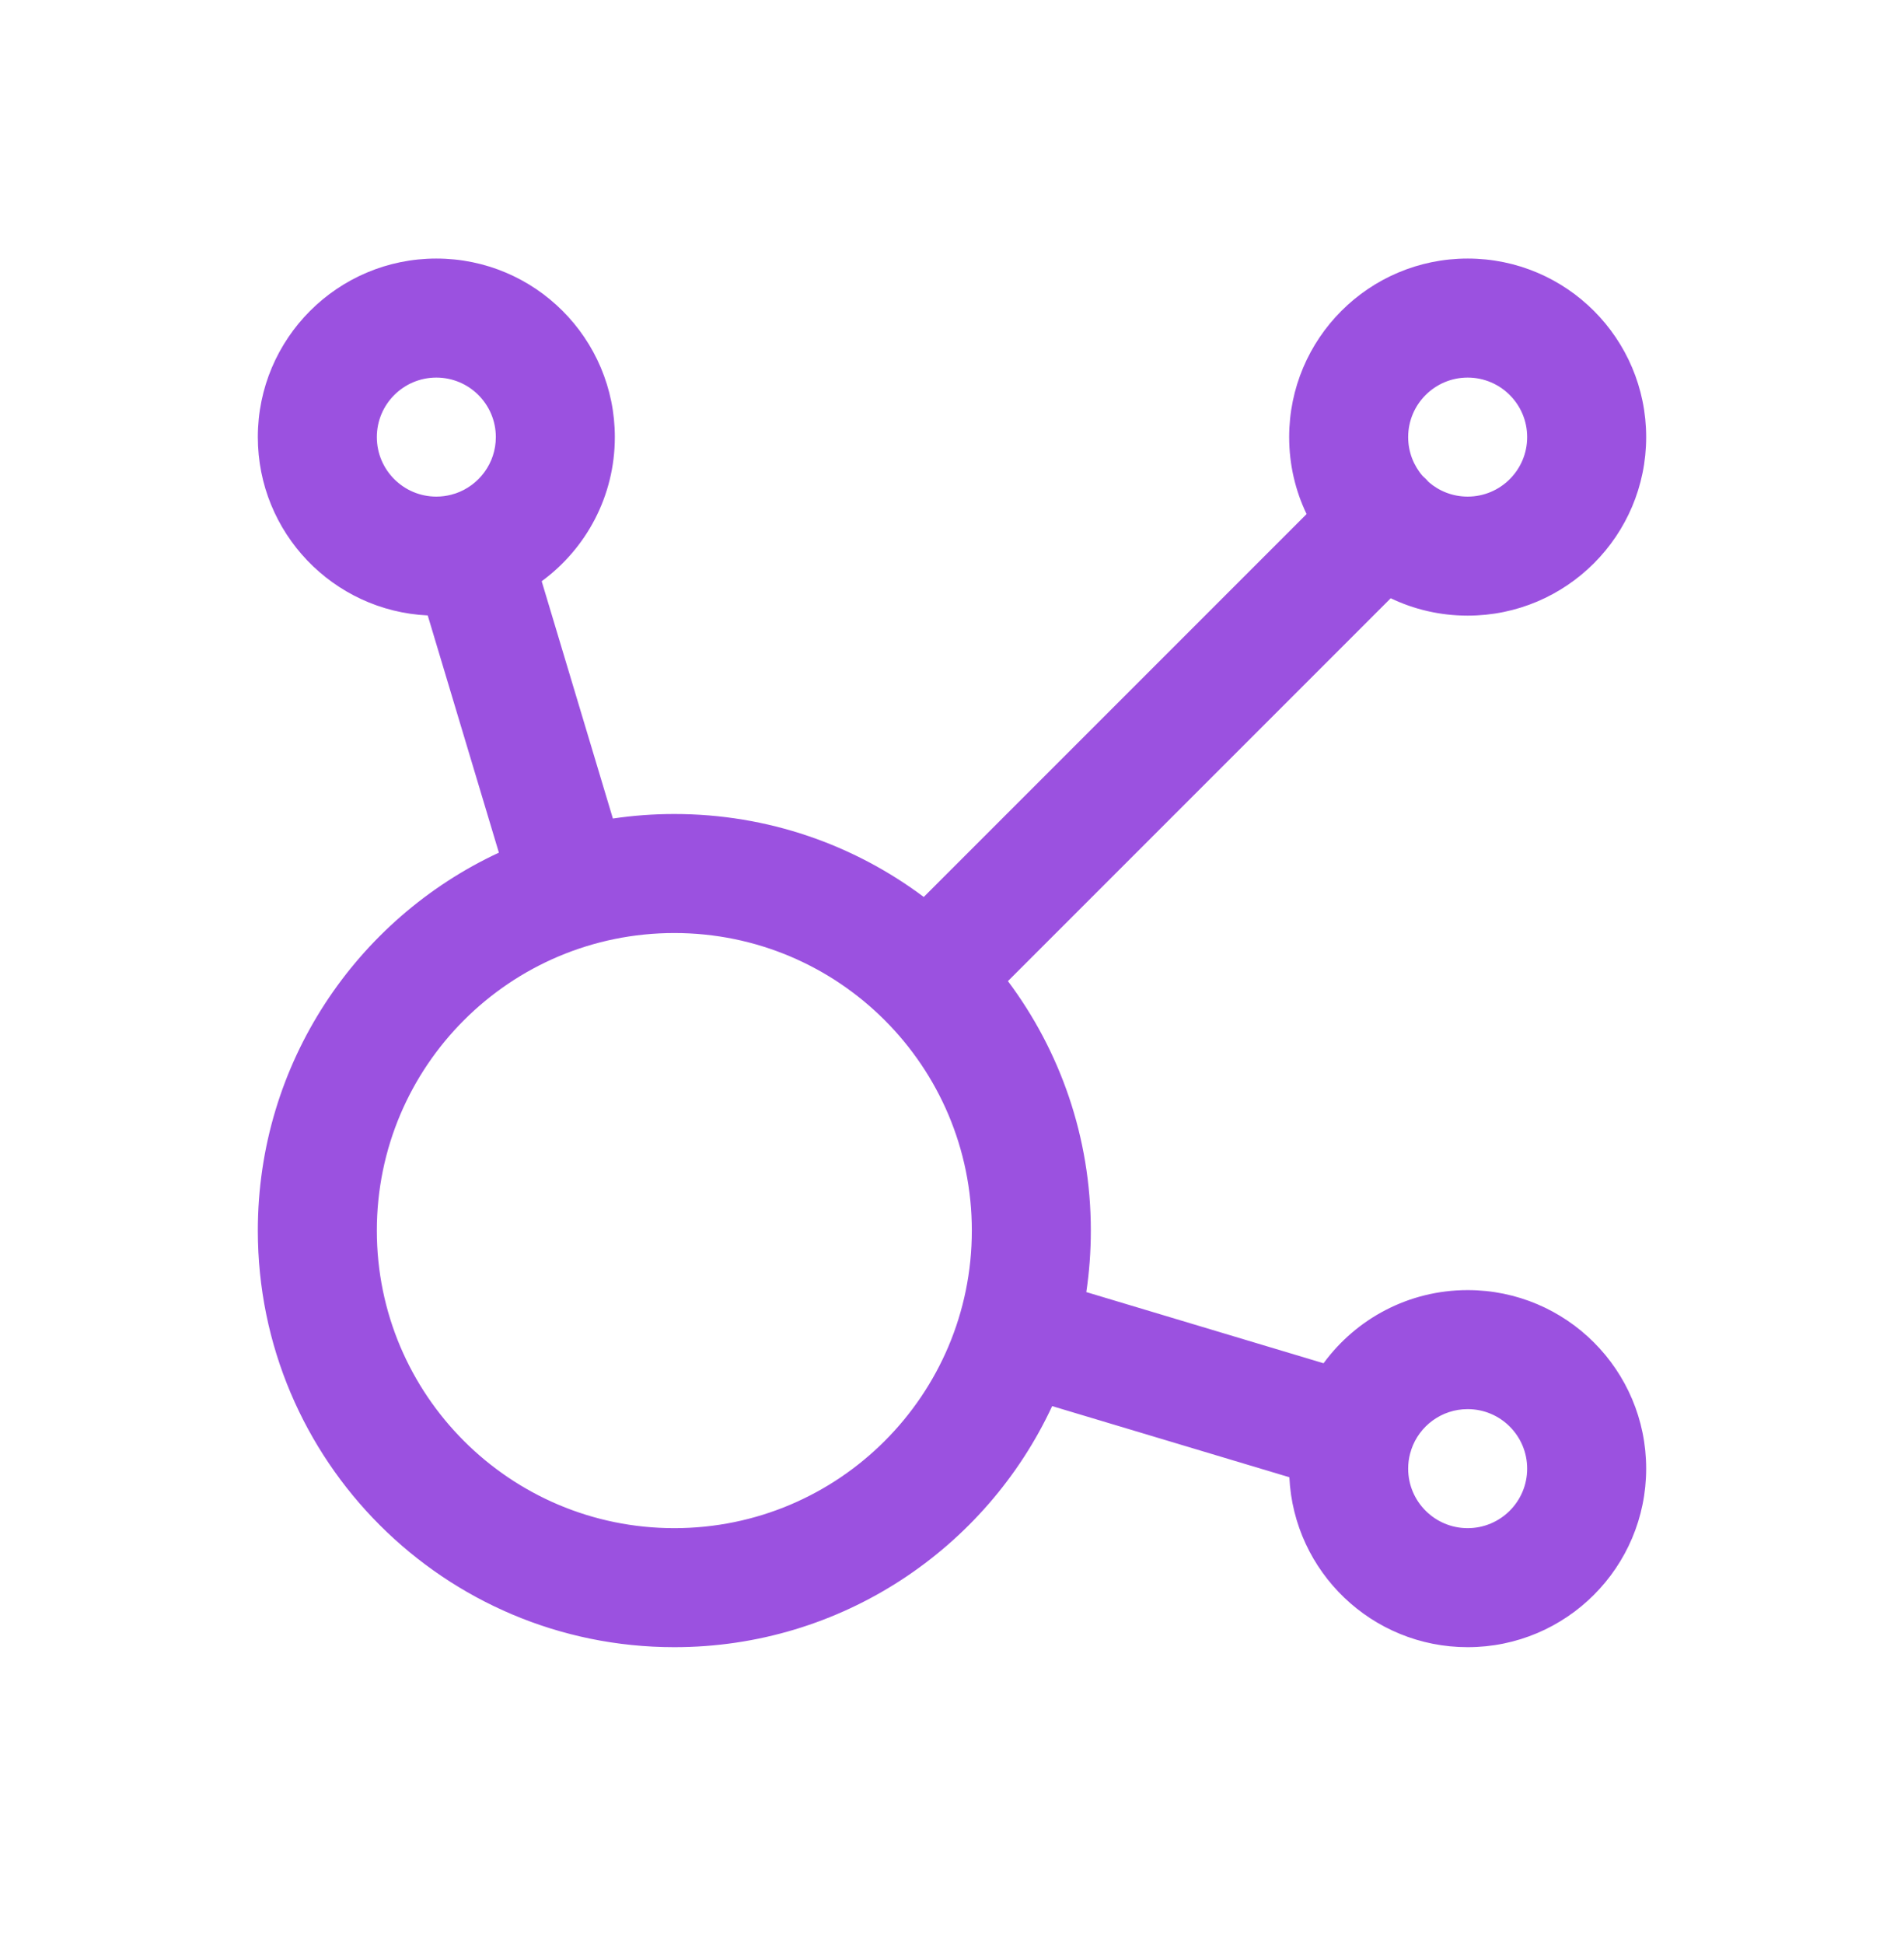 <svg width="48" height="49" viewBox="0 0 48 49" fill="none" xmlns="http://www.w3.org/2000/svg">
<path fill-rule="evenodd" clip-rule="evenodd" d="M11 9.517C10.172 9.517 9.5 10.189 9.5 11.017C9.5 11.845 10.172 12.517 11 12.517C11.131 12.517 11.259 12.5 11.38 12.468C11.397 12.463 11.414 12.457 11.431 12.452C11.448 12.447 11.465 12.442 11.482 12.438C12.074 12.237 12.5 11.677 12.5 11.017C12.5 10.189 11.828 9.517 11 9.517ZM13.656 14.65C14.774 13.831 15.5 12.509 15.5 11.017C15.5 8.532 13.485 6.517 11 6.517C8.515 6.517 6.5 8.532 6.5 11.017C6.5 13.43 8.398 15.399 10.783 15.512L12.577 21.491C8.988 23.16 6.5 26.798 6.5 31.017C6.5 36.816 11.201 41.517 17 41.517C21.218 41.517 24.856 39.029 26.525 35.441L32.505 37.234C32.618 39.619 34.587 41.517 37 41.517C39.485 41.517 41.5 39.502 41.5 37.017C41.5 34.532 39.485 32.517 37 32.517C35.508 32.517 34.186 33.243 33.367 34.361L27.386 32.567C27.461 32.061 27.5 31.544 27.5 31.017C27.5 28.659 26.722 26.482 25.41 24.729L35.06 15.079C35.647 15.36 36.305 15.517 37 15.517C39.485 15.517 41.5 13.502 41.5 11.017C41.5 8.532 39.485 6.517 37 6.517C34.515 6.517 32.5 8.532 32.5 11.017C32.5 11.712 32.657 12.37 32.939 12.957L23.288 22.608C21.535 21.295 19.358 20.517 17 20.517C16.474 20.517 15.957 20.556 15.451 20.631L13.656 14.65ZM36.018 12.151C35.995 12.124 35.97 12.098 35.945 12.072C35.919 12.047 35.893 12.023 35.866 11.999C35.638 11.736 35.5 11.393 35.5 11.017C35.5 10.189 36.172 9.517 37 9.517C37.828 9.517 38.5 10.189 38.5 11.017C38.5 11.845 37.828 12.517 37 12.517C36.624 12.517 36.281 12.379 36.018 12.151ZM35.549 36.636C35.554 36.619 35.56 36.603 35.565 36.586C35.57 36.569 35.575 36.553 35.579 36.536C35.779 35.943 36.34 35.517 37 35.517C37.828 35.517 38.5 36.189 38.5 37.017C38.5 37.846 37.828 38.517 37 38.517C36.172 38.517 35.5 37.846 35.5 37.017C35.5 36.885 35.517 36.758 35.549 36.636ZM17 23.517C12.858 23.517 9.5 26.875 9.5 31.017C9.5 35.159 12.858 38.517 17 38.517C21.142 38.517 24.5 35.159 24.5 31.017C24.5 26.875 21.142 23.517 17 23.517Z" fill="#9B51E0"/>
</svg>
